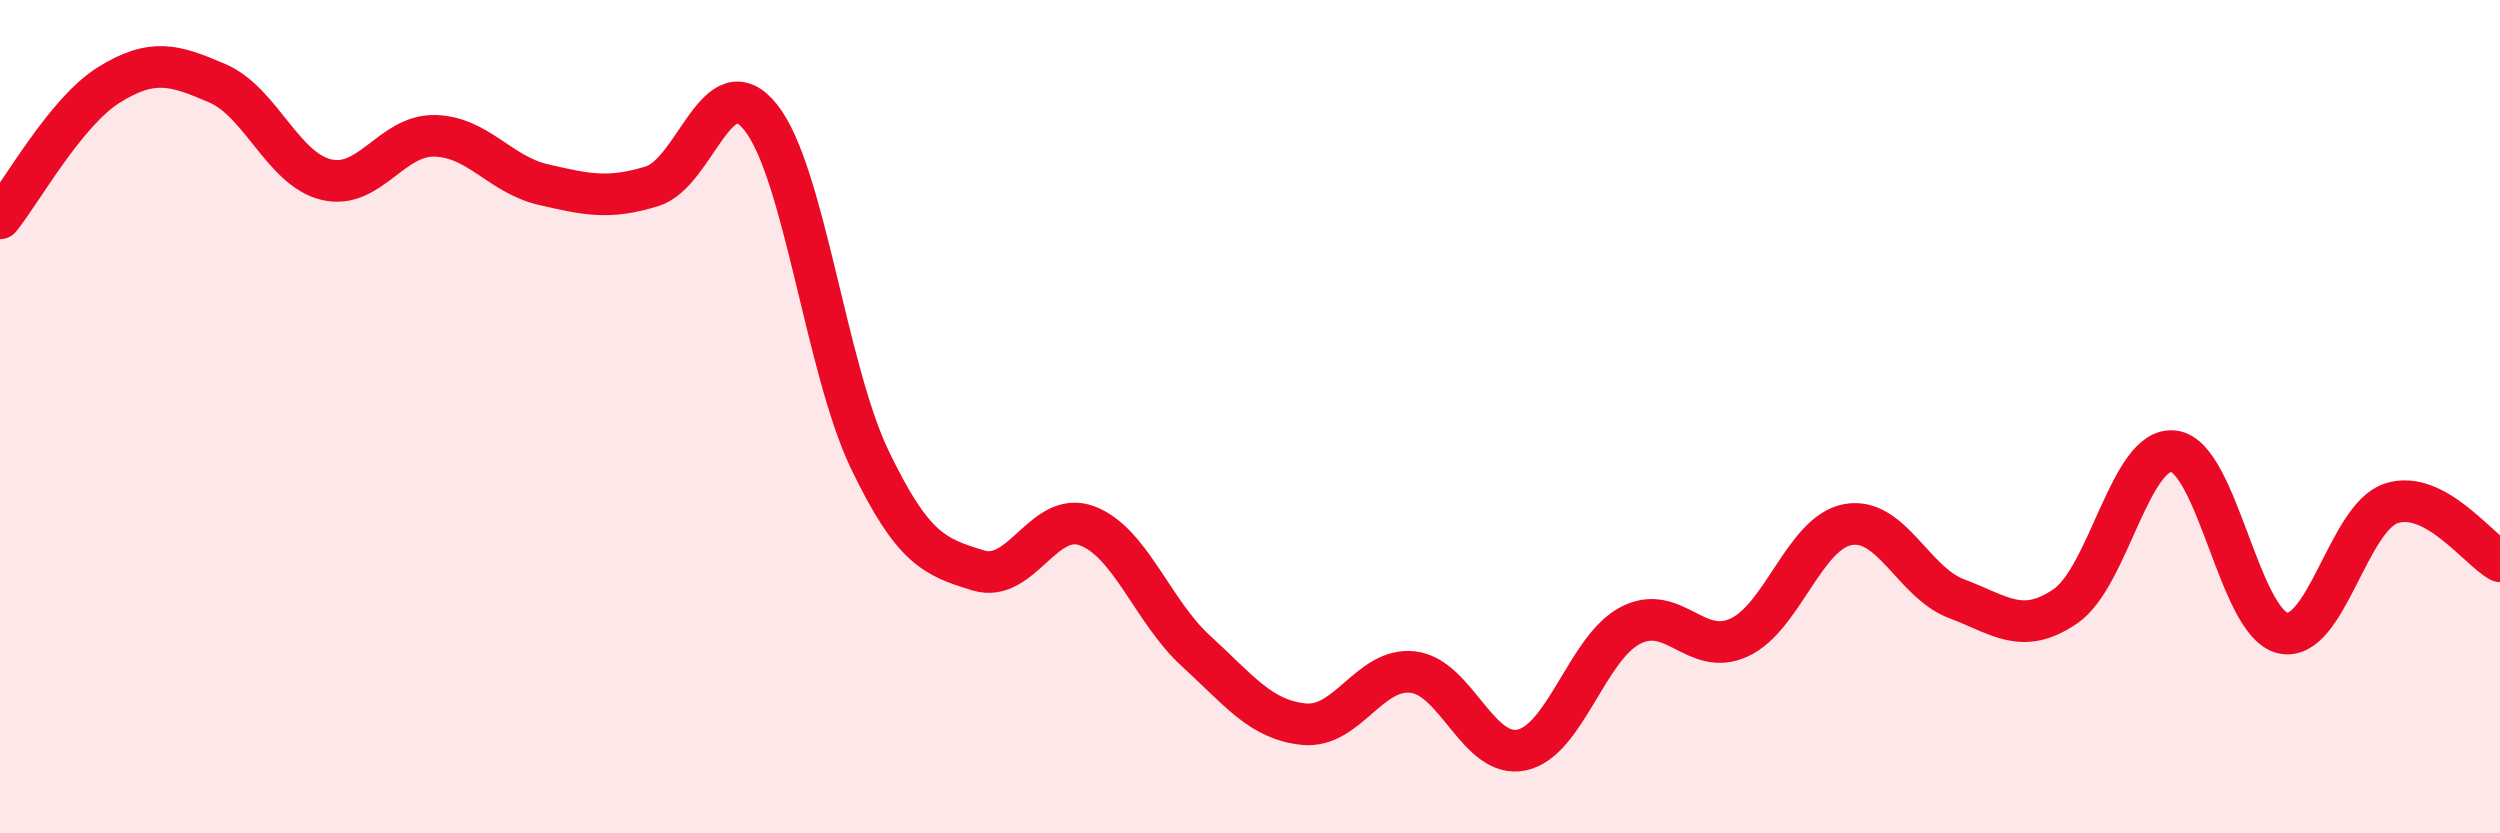 
    <svg width="60" height="20" viewBox="0 0 60 20" xmlns="http://www.w3.org/2000/svg">
      <path
        d="M 0,5.24 C 0.52,4.6 1.57,2.69 2.61,2.04 C 3.65,1.39 4.18,1.55 5.22,2 C 6.26,2.45 6.79,4.06 7.83,4.31 C 8.87,4.56 9.39,3.24 10.43,3.26 C 11.47,3.28 12,4.19 13.04,4.43 C 14.08,4.67 14.61,4.79 15.65,4.47 C 16.69,4.15 17.22,1.51 18.26,2.82 C 19.3,4.13 19.83,8.85 20.87,11.02 C 21.91,13.19 22.44,13.37 23.48,13.69 C 24.52,14.01 25.05,12.23 26.09,12.62 C 27.13,13.01 27.66,14.67 28.7,15.62 C 29.74,16.57 30.26,17.28 31.3,17.38 C 32.34,17.48 32.87,16.01 33.91,16.13 C 34.95,16.25 35.48,18.22 36.52,18 C 37.56,17.78 38.09,15.55 39.13,15.01 C 40.17,14.47 40.7,15.78 41.74,15.3 C 42.78,14.82 43.31,12.78 44.35,12.59 C 45.39,12.4 45.92,13.98 46.96,14.37 C 48,14.76 48.53,15.26 49.57,14.55 C 50.61,13.84 51.13,10.7 52.17,10.83 C 53.21,10.96 53.74,14.94 54.78,15.19 C 55.82,15.44 56.35,12.42 57.39,12.08 C 58.43,11.74 59.48,13.19 60,13.47L60 20L0 20Z"
        fill="#EB0A25"
        opacity="0.1"
        stroke-linecap="round"
        stroke-linejoin="round"
      />
      <path
        d="M 0,5.24 C 0.52,4.6 1.57,2.69 2.61,2.04 C 3.65,1.39 4.18,1.55 5.22,2 C 6.26,2.45 6.79,4.06 7.83,4.31 C 8.87,4.56 9.39,3.24 10.43,3.26 C 11.47,3.28 12,4.19 13.04,4.43 C 14.08,4.67 14.61,4.79 15.65,4.47 C 16.69,4.15 17.22,1.51 18.26,2.82 C 19.3,4.13 19.83,8.85 20.87,11.02 C 21.91,13.19 22.44,13.37 23.48,13.69 C 24.52,14.01 25.05,12.23 26.09,12.62 C 27.13,13.01 27.66,14.67 28.7,15.62 C 29.74,16.57 30.26,17.28 31.3,17.38 C 32.34,17.48 32.87,16.01 33.91,16.13 C 34.95,16.25 35.48,18.22 36.52,18 C 37.56,17.78 38.09,15.55 39.13,15.01 C 40.17,14.47 40.7,15.78 41.74,15.3 C 42.78,14.82 43.31,12.78 44.35,12.59 C 45.39,12.4 45.92,13.98 46.96,14.37 C 48,14.76 48.53,15.26 49.57,14.55 C 50.61,13.84 51.13,10.7 52.17,10.83 C 53.21,10.96 53.74,14.94 54.78,15.19 C 55.82,15.44 56.35,12.42 57.39,12.08 C 58.43,11.74 59.48,13.19 60,13.47"
        stroke="#EB0A25"
        stroke-width="1"
        fill="none"
        stroke-linecap="round"
        stroke-linejoin="round"
      />
    </svg>
  